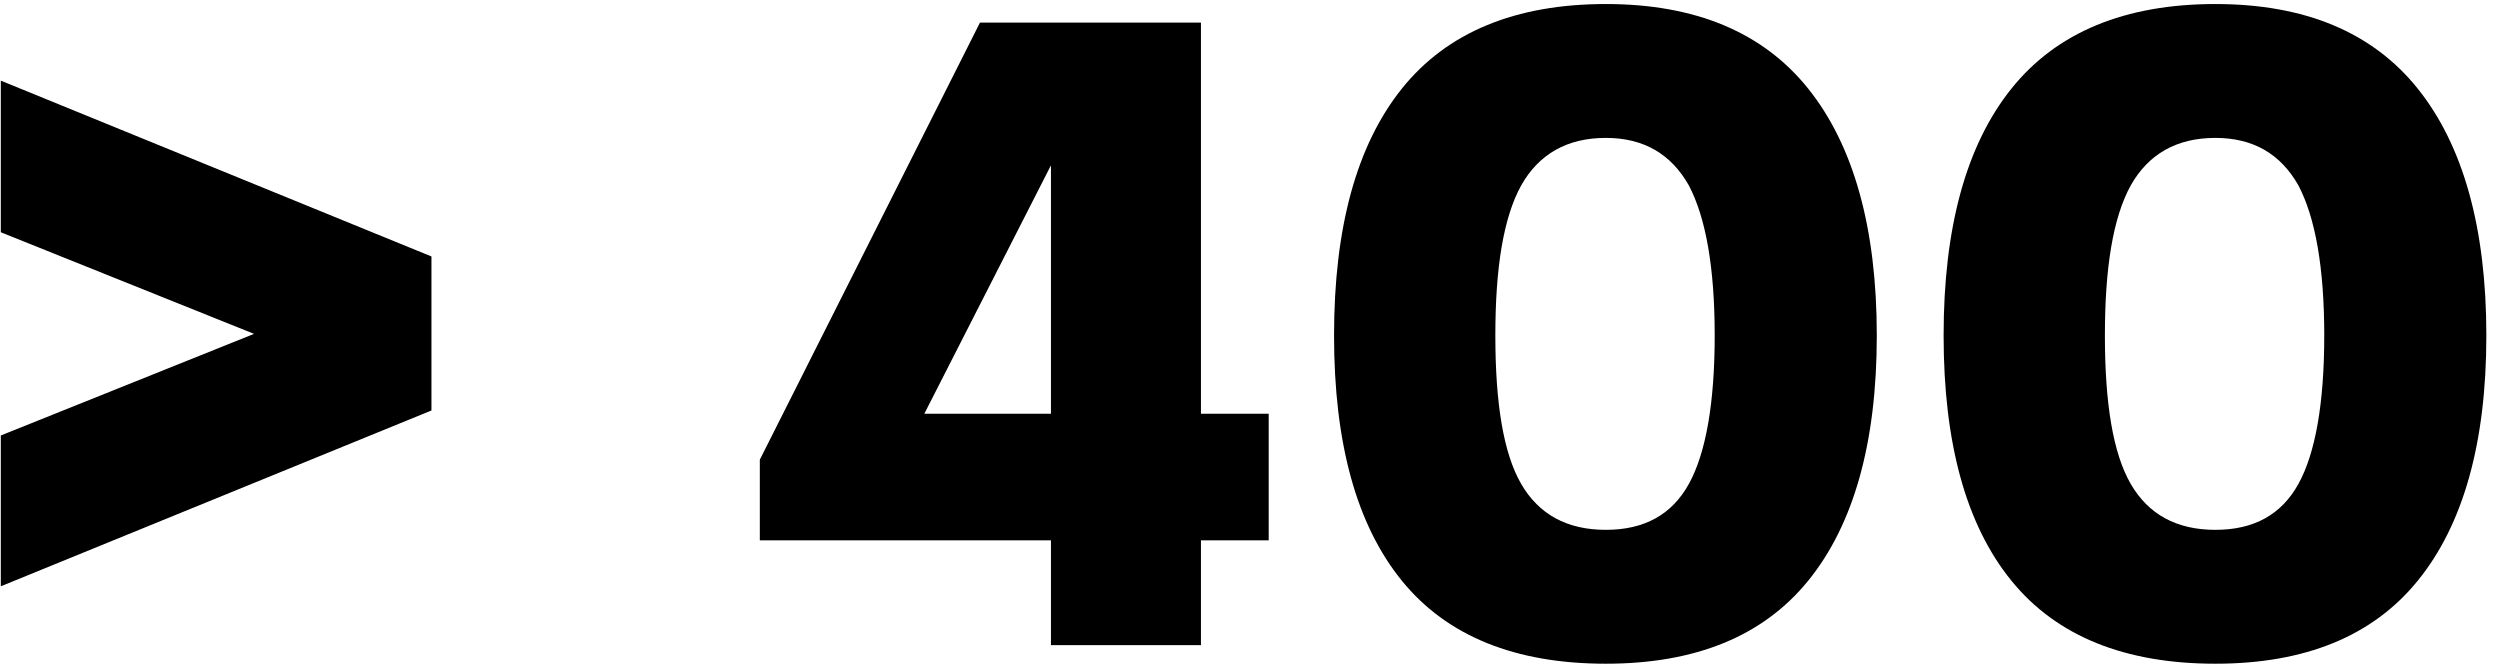 <svg width="124" height="33" viewBox="0 0 124 33" fill="none" xmlns="http://www.w3.org/2000/svg">
<path d="M0.04 4L21.4 12.72V20.36L0.04 29.08V21.6L12.6 16.56L0.04 11.52V4ZM62.927 20.52V26.8H59.567V32H52.127V26.8H37.687V22.8L48.607 1.12H59.567V20.52H62.927ZM45.847 20.52H52.127V8.2L45.847 20.52ZM79.649 32.92C75.169 32.92 71.769 31.56 69.529 28.8C67.289 26.04 66.169 22 66.169 16.64C66.169 11.28 67.289 7.2 69.529 4.4C71.769 1.6 75.169 0.2 79.649 0.2C84.089 0.2 87.449 1.6 89.689 4.4C91.929 7.2 93.089 11.28 93.089 16.64C93.089 22 91.929 26.04 89.689 28.8C87.449 31.56 84.089 32.92 79.649 32.92ZM79.649 26.28C81.569 26.28 82.929 25.52 83.769 24C84.609 22.48 85.049 20 85.049 16.64C85.049 13.28 84.609 10.8 83.769 9.2C82.889 7.64 81.529 6.84 79.649 6.84C77.729 6.84 76.329 7.64 75.449 9.2C74.569 10.8 74.169 13.28 74.169 16.64C74.169 20 74.569 22.48 75.449 24C76.329 25.52 77.729 26.28 79.649 26.28ZM109.883 32.92C105.403 32.92 102.003 31.56 99.763 28.8C97.523 26.04 96.403 22 96.403 16.64C96.403 11.28 97.523 7.2 99.763 4.4C102.003 1.6 105.403 0.2 109.883 0.2C114.323 0.2 117.683 1.6 119.923 4.4C122.163 7.2 123.323 11.28 123.323 16.64C123.323 22 122.163 26.04 119.923 28.8C117.683 31.56 114.323 32.92 109.883 32.92ZM109.883 26.28C111.803 26.28 113.163 25.52 114.003 24C114.843 22.48 115.283 20 115.283 16.64C115.283 13.28 114.843 10.8 114.003 9.2C113.123 7.64 111.763 6.84 109.883 6.84C107.963 6.84 106.563 7.64 105.683 9.2C104.803 10.8 104.403 13.28 104.403 16.64C104.403 20 104.803 22.48 105.683 24C106.563 25.52 107.963 26.28 109.883 26.28Z" fill="black"/>
</svg>
